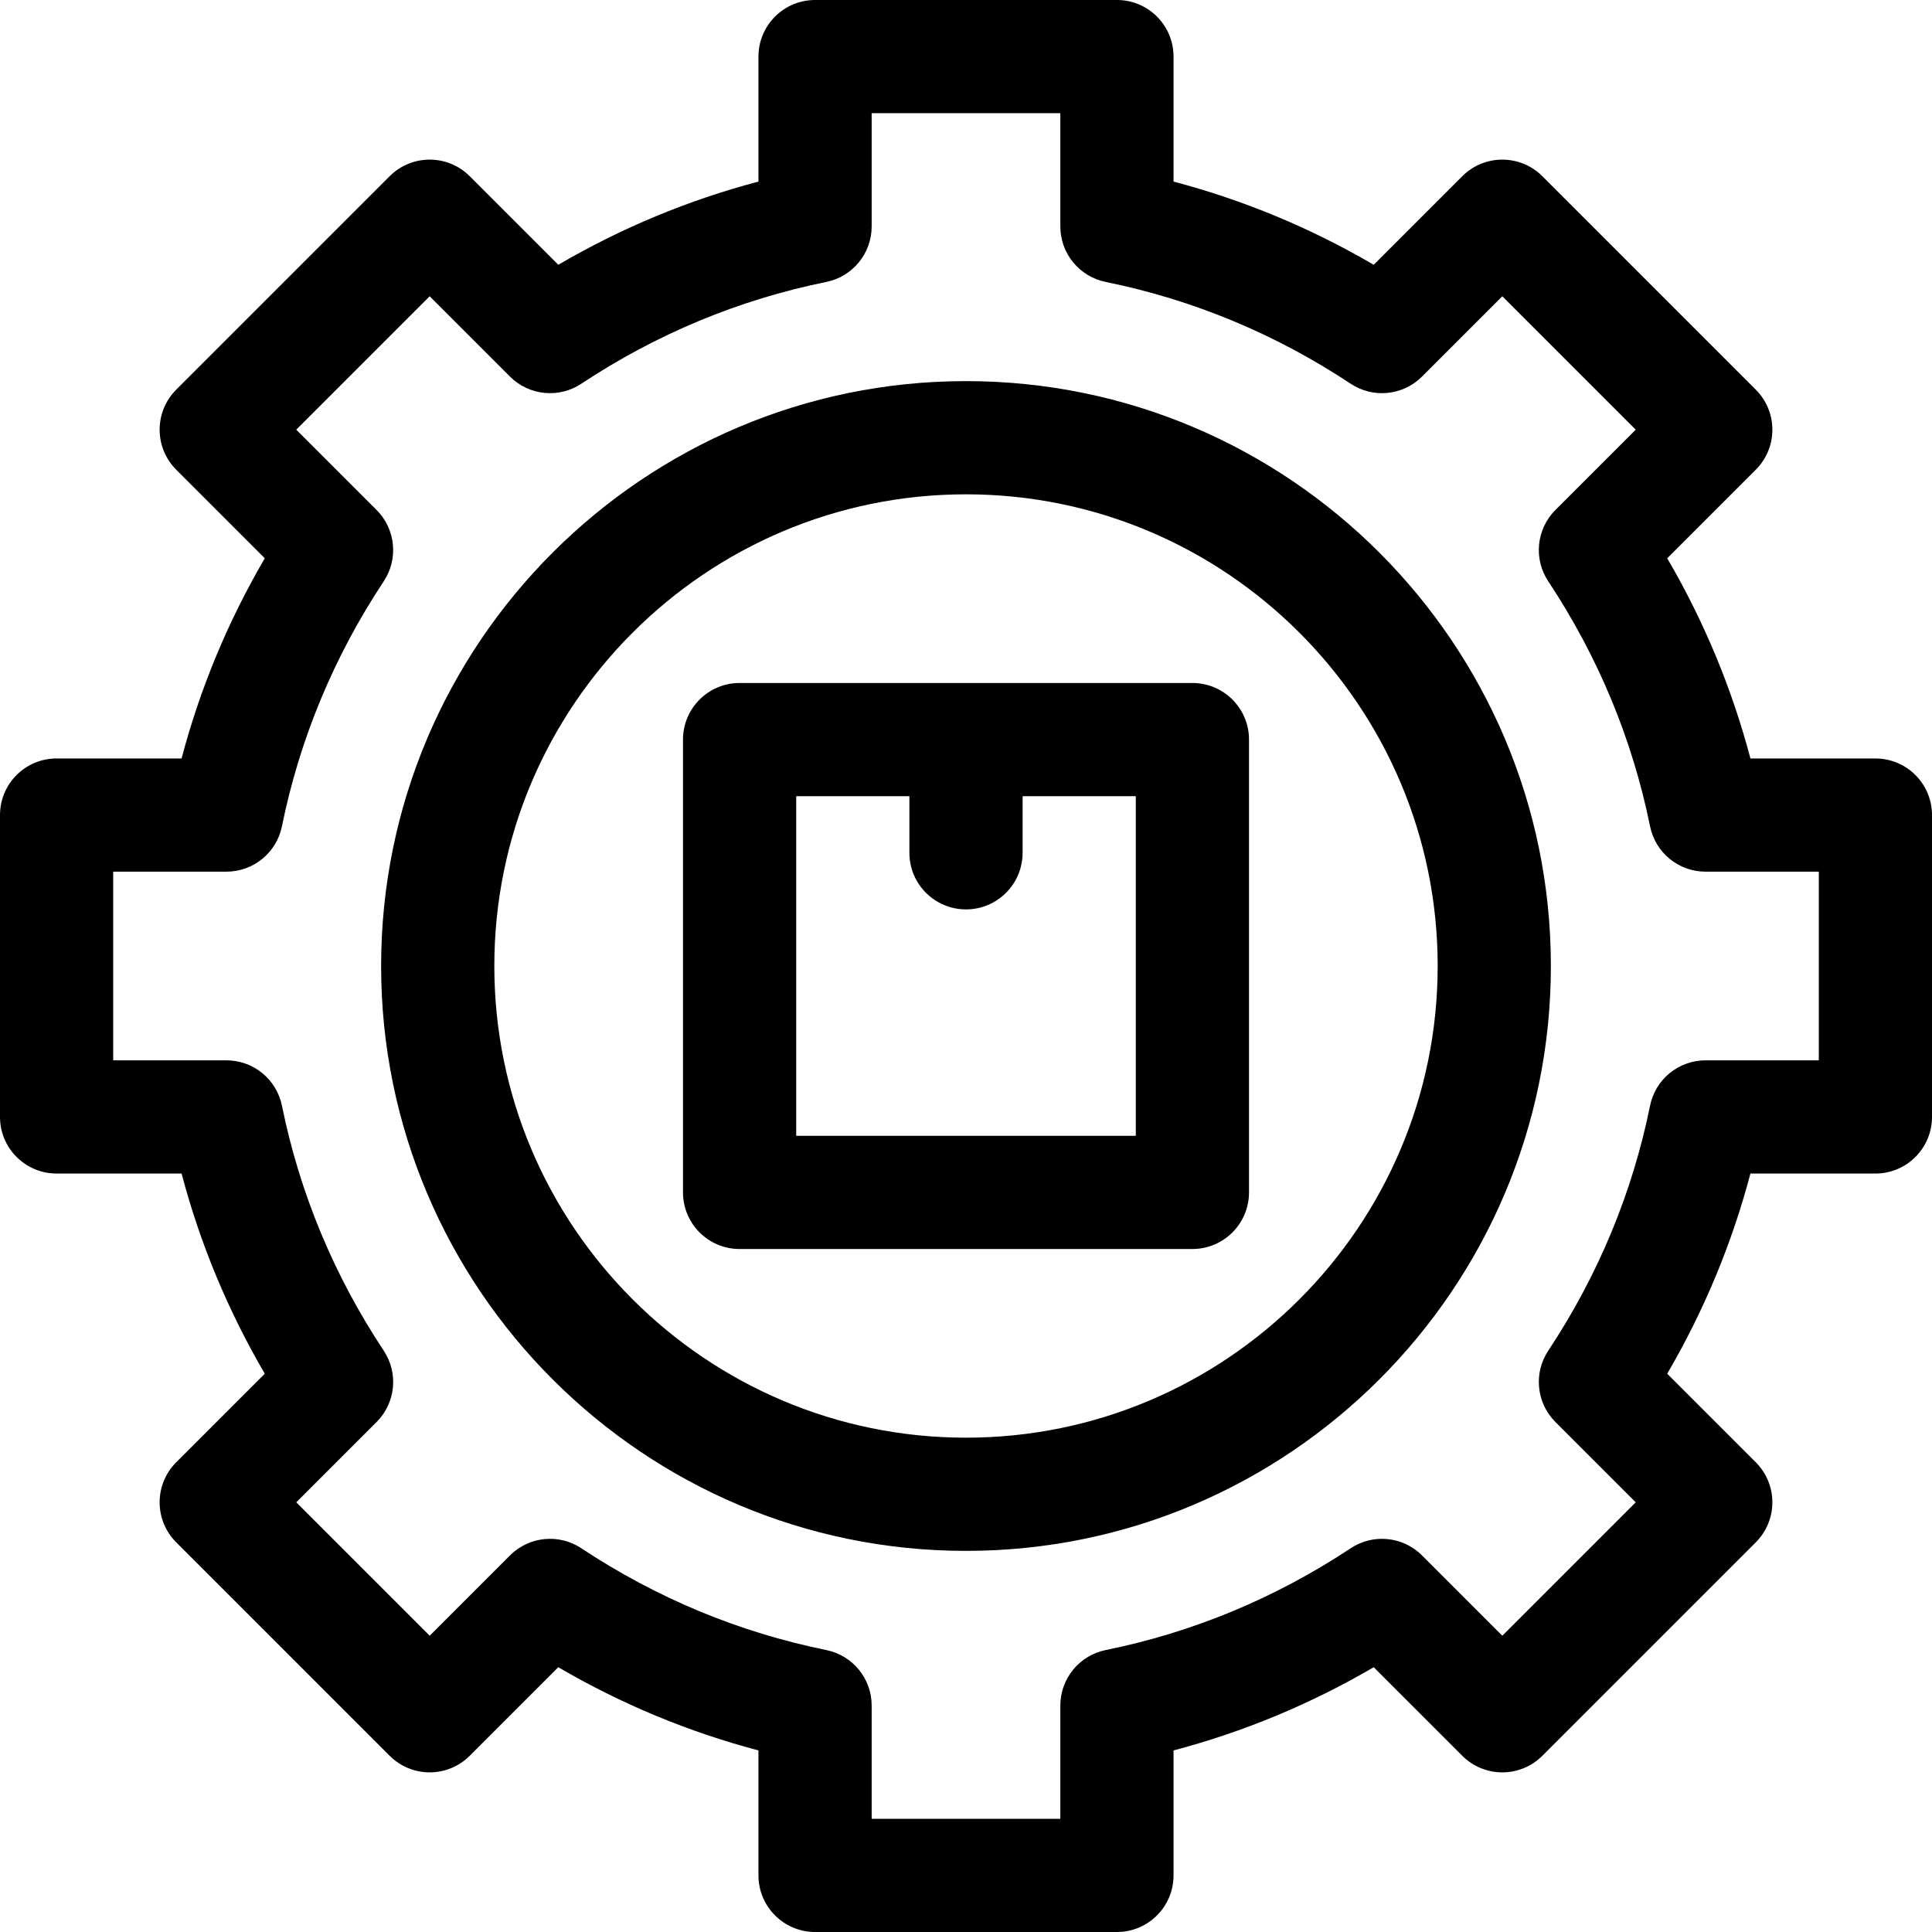 <svg xmlns="http://www.w3.org/2000/svg" id="Capa_1" height="512" viewBox="0 0 512 512" width="512"><g><path d="m256 101c-85.467 0-155 69.533-155 155s69.533 155 155 155 155-69.533 155-155-69.533-155-155-155zm0 280c-68.925 0-125-56.075-125-125s56.075-125 125-125 125 56.075 125 125-56.075 125-125 125z"></path><path d="m316 181h-120c-8.284 0-15 6.716-15 15v120c0 8.284 6.716 15 15 15h120c8.284 0 15-6.716 15-15v-120c0-8.284-6.716-15-15-15zm-15 120h-90v-90h30v15c0 8.284 6.716 15 15 15s15-6.716 15-15v-15h30z"></path><path d="m497 201h-33.118c-4.903-18.57-12.288-36.336-22.051-53.05l23.473-23.472c2.813-2.813 4.394-6.628 4.394-10.607 0-3.978-1.581-7.793-4.394-10.606l-56.568-56.568c-5.857-5.858-15.355-5.858-21.213 0l-23.473 23.473c-16.715-9.764-34.48-17.148-53.05-22.051v-33.119c0-8.284-6.716-15-15-15h-80c-8.284 0-15 6.716-15 15v33.119c-18.57 4.903-36.335 12.287-53.049 22.05l-23.473-23.473c-5.857-5.858-15.355-5.858-21.213 0l-56.568 56.568c-2.813 2.813-4.394 6.628-4.394 10.606 0 3.979 1.581 7.793 4.394 10.607l23.473 23.472c-9.764 16.716-17.148 34.481-22.051 53.051h-33.119c-8.284 0-15 6.716-15 15v80c0 8.284 6.716 15 15 15h33.118c4.903 18.57 12.288 36.335 22.051 53.049l-23.473 23.472c-2.813 2.813-4.394 6.628-4.394 10.607 0 3.978 1.58 7.793 4.394 10.606l56.568 56.569c2.813 2.813 6.628 4.394 10.606 4.394s7.793-1.581 10.606-4.394l23.473-23.473c16.714 9.763 34.479 17.147 53.049 22.051v33.119c0 8.284 6.716 15 15 15h80c8.284 0 15-6.716 15-15v-33.118c18.57-4.903 36.335-12.288 53.049-22.051l23.473 23.473c2.813 2.813 6.628 4.394 10.606 4.394 3.979 0 7.793-1.581 10.606-4.394l56.568-56.569c2.813-2.813 4.394-6.628 4.394-10.606 0-3.979-1.581-7.793-4.394-10.607l-23.473-23.472c9.763-16.714 17.147-34.479 22.051-53.049h33.122c8.284 0 15-6.716 15-15v-80c0-8.285-6.716-15.001-15-15.001zm-15 80h-30.016c-7.134 0-13.281 5.024-14.7 12.016-4.699 23.147-13.778 44.996-26.985 64.939-3.938 5.947-3.144 13.845 1.9 18.889l21.285 21.284-35.355 35.355-21.285-21.285c-5.043-5.044-12.941-5.838-18.888-1.9-19.944 13.207-41.792 22.286-64.939 26.985-6.991 1.419-12.016 7.566-12.016 14.7v30.017h-50v-30.016c0-7.134-5.024-13.281-12.016-14.7-23.147-4.699-44.996-13.778-64.939-26.985-5.948-3.939-13.845-3.144-18.888 1.9l-21.285 21.285-35.355-35.355 21.285-21.284c5.044-5.044 5.838-12.941 1.9-18.889-13.207-19.944-22.286-41.792-26.985-64.939-1.421-6.992-7.568-12.017-14.702-12.017h-30.016v-50h30.016c7.134 0 13.281-5.024 14.7-12.016 4.699-23.147 13.778-44.997 26.985-64.94 3.938-5.947 3.144-13.845-1.9-18.889l-21.285-21.284 35.355-35.355 21.285 21.285c5.043 5.044 12.94 5.838 18.888 1.9 19.944-13.207 41.792-22.286 64.939-26.984 6.993-1.42 12.017-7.567 12.017-14.7v-30.017h50v30.017c0 7.134 5.024 13.281 12.016 14.7 23.146 4.699 44.995 13.778 64.939 26.984 5.947 3.938 13.845 3.144 18.888-1.9l21.285-21.285 35.355 35.355-21.285 21.284c-5.044 5.044-5.838 12.941-1.9 18.889 13.207 19.944 22.286 41.793 26.985 64.94 1.419 6.991 7.566 12.016 14.7 12.016h30.017z"></path></g></svg>